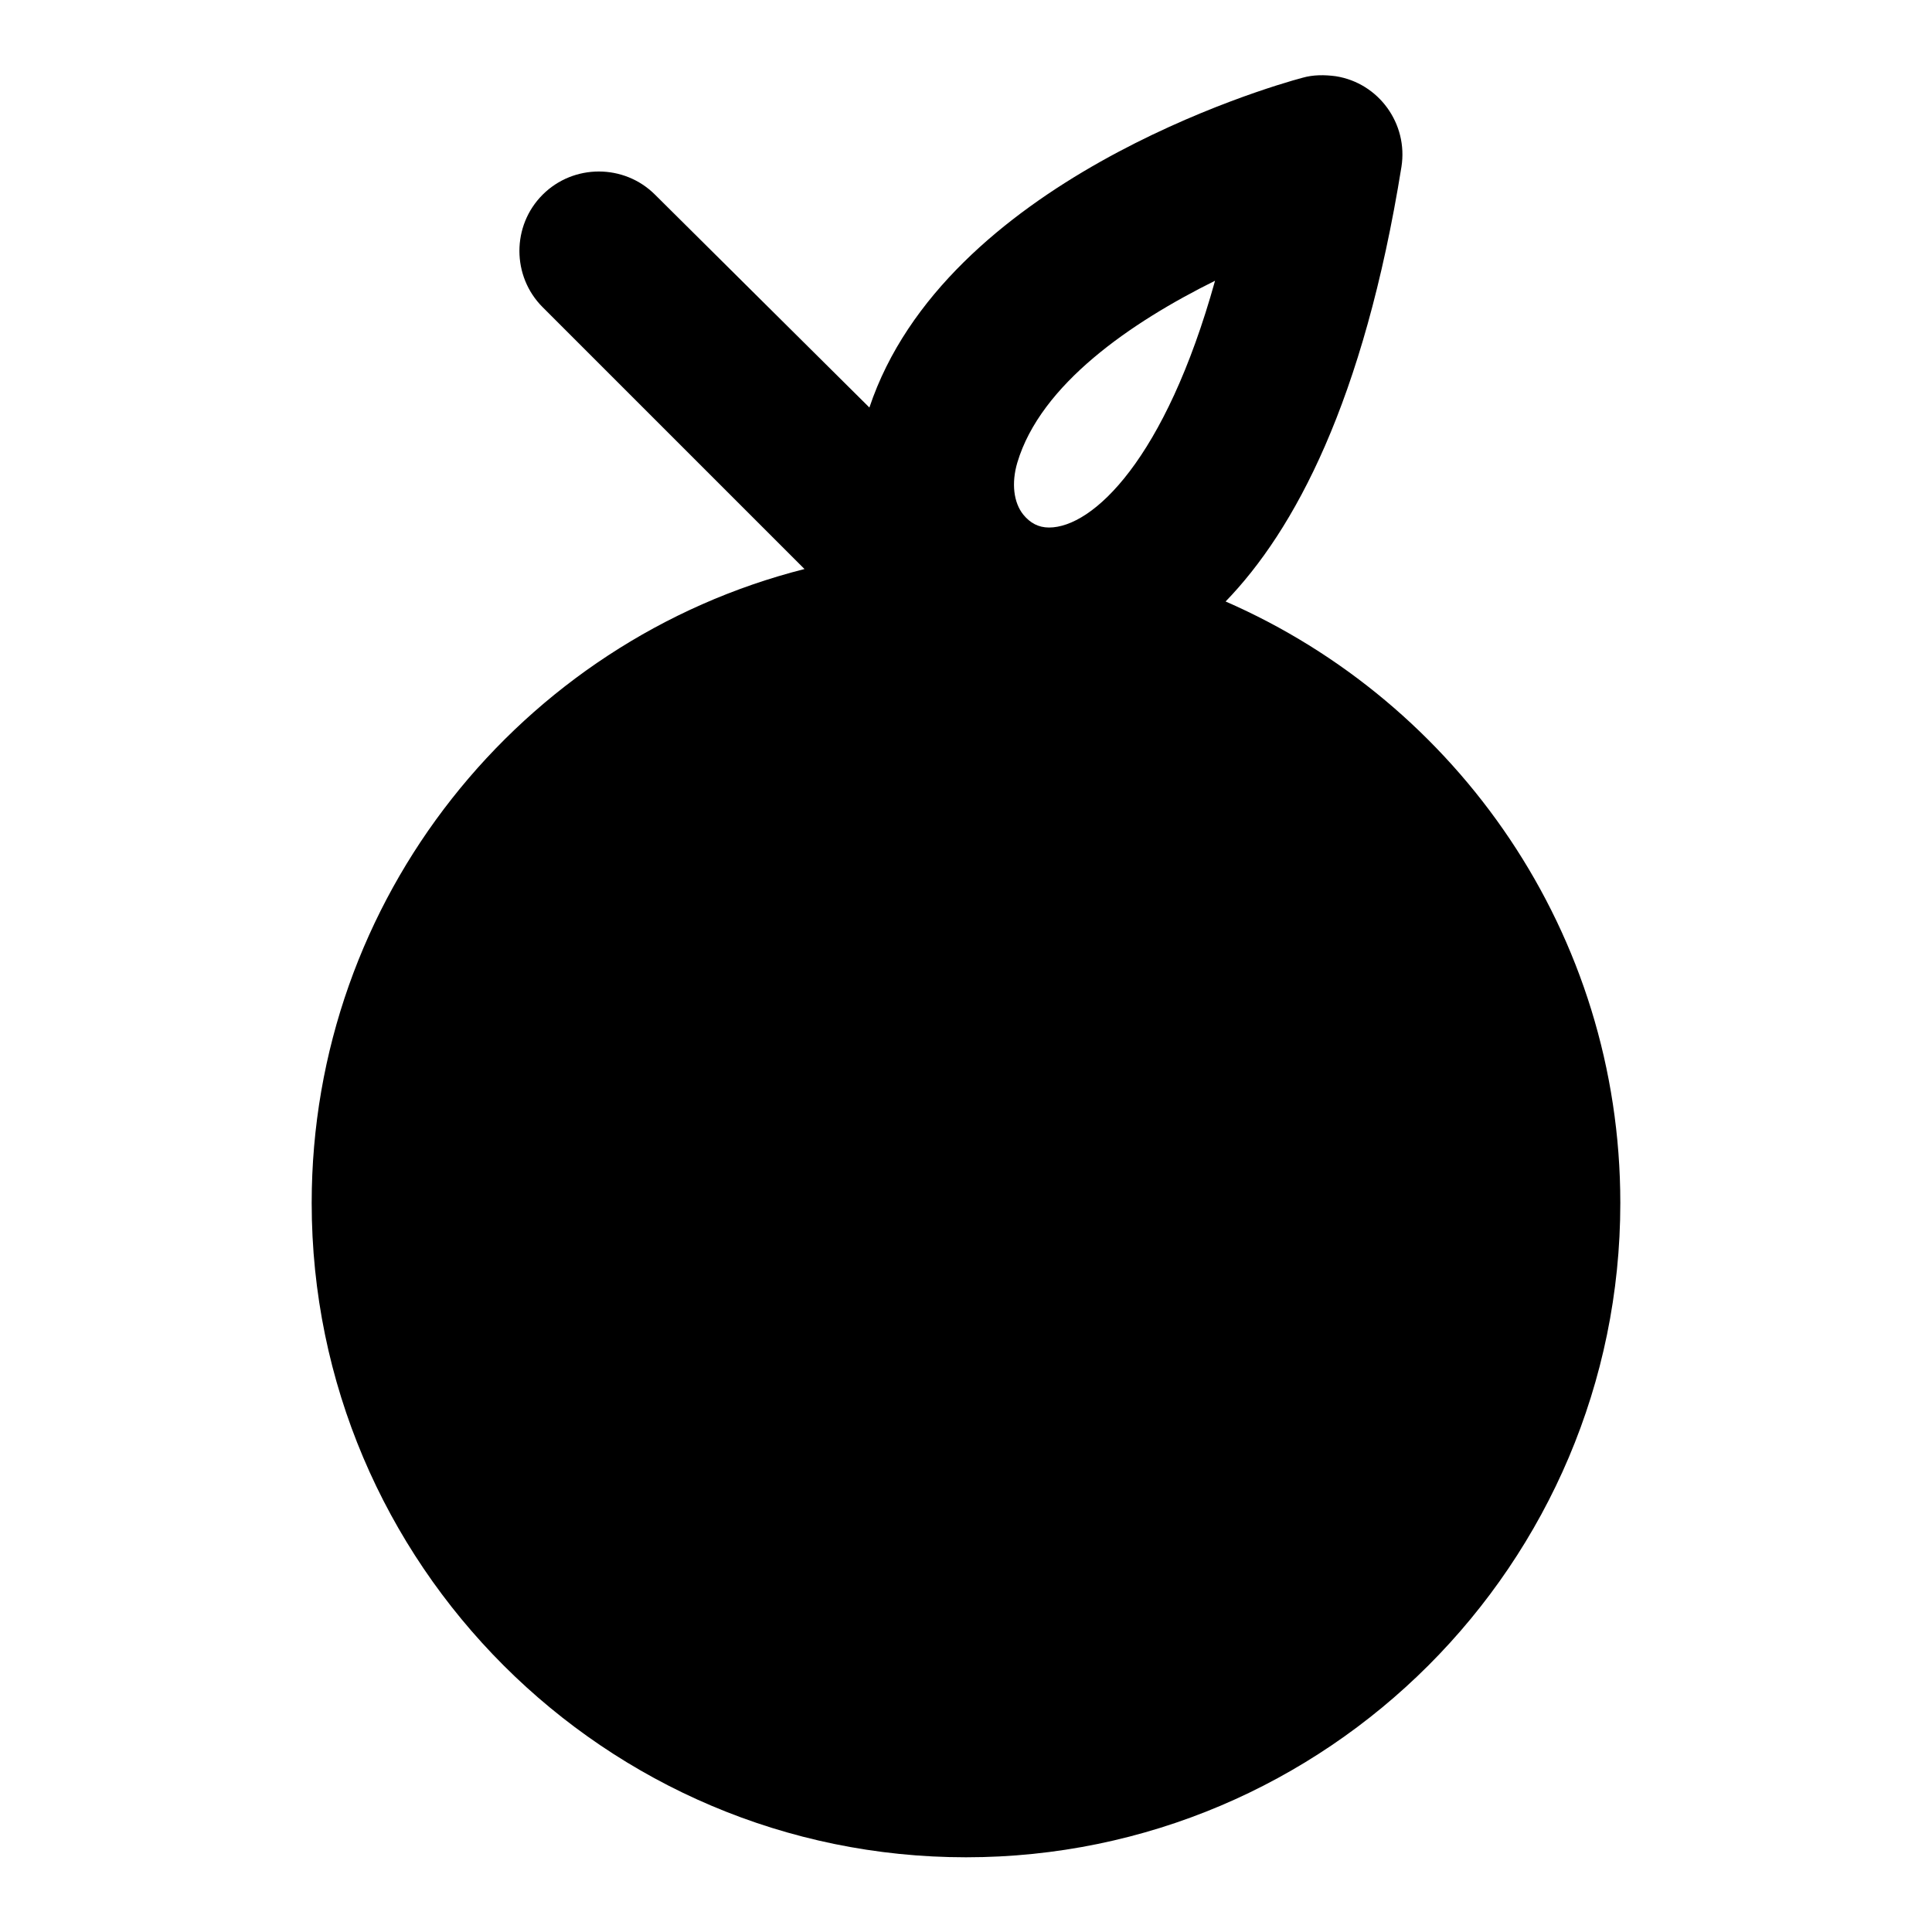 <?xml version="1.0" encoding="utf-8"?>
<!-- Svg Vector Icons : http://www.onlinewebfonts.com/icon -->
<!DOCTYPE svg PUBLIC "-//W3C//DTD SVG 1.1//EN" "http://www.w3.org/Graphics/SVG/1.1/DTD/svg11.dtd">
<svg version="1.1" xmlns="http://www.w3.org/2000/svg" xmlns:xlink="http://www.w3.org/1999/xlink" x="0px" y="0px" viewBox="0 0 256 256" enable-background="new 0 0 256 256" xml:space="preserve">
<g> <path fill="#000000" d="M162.4,79.7c9.1-9.4,18.3-26.5,23.3-57.6c0.9-5.7-3-11.1-8.7-12c-1.5-0.2-3-0.2-4.4,0.2 c-4.9,1.3-47.4,13.8-57.4,43.7L86.8,25.8c-4.1-4.1-10.8-4.1-14.9,0c-4.1,4.1-4.1,10.8,0,14.9c0,0,0,0,0,0l34.7,34.7 c-37.5,9.5-65.3,43.6-65.3,84c0,47.8,38.9,86.7,86.7,86.7c47.8,0,86.7-38.9,86.7-86.7C214.7,123.7,193.1,93.1,162.4,79.7 L162.4,79.7z M134.8,61.3c3.1-10.4,15.1-18.6,26.2-24.1c-6.6,23.7-16.2,32.7-22,32.7c-1.4,0-2.5-0.6-3.4-1.7 C134.3,66.6,134,64,134.8,61.3L134.8,61.3z"/></g>
</svg>